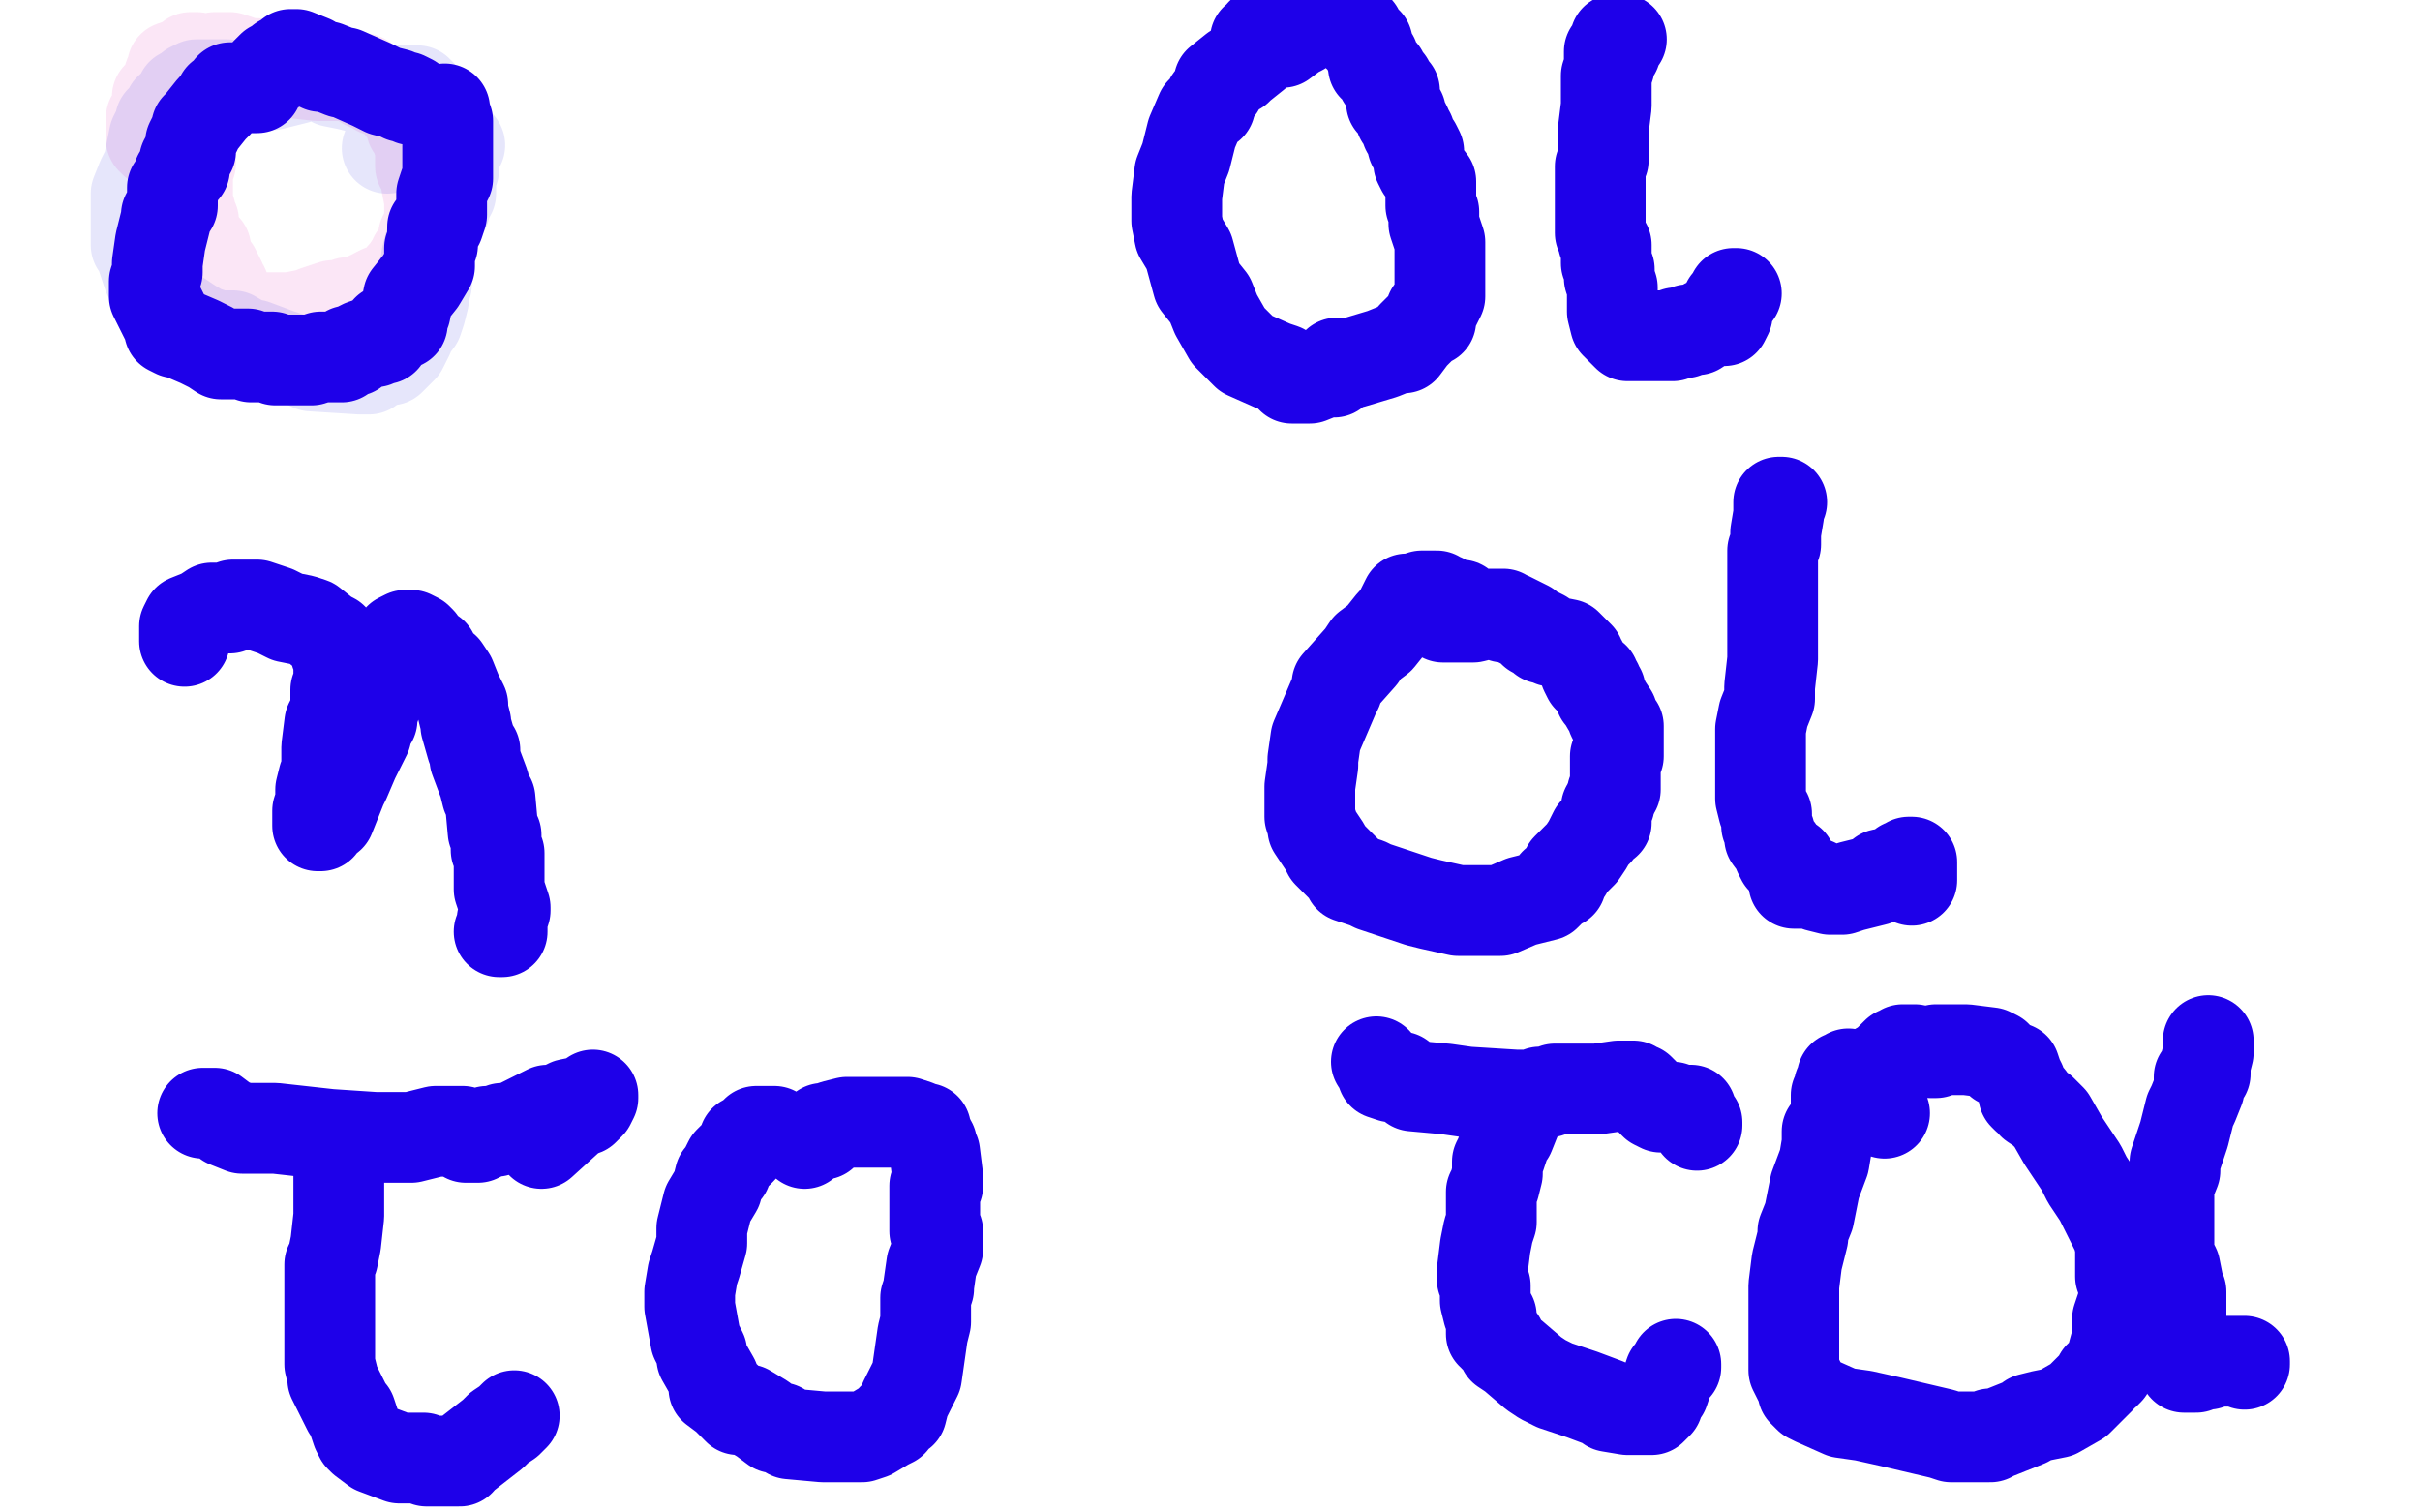 <?xml version="1.0" standalone="no"?>
<!DOCTYPE svg PUBLIC "-//W3C//DTD SVG 1.1//EN"
"http://www.w3.org/Graphics/SVG/1.1/DTD/svg11.dtd">

<svg width="800" height="500" version="1.1" xmlns="http://www.w3.org/2000/svg" xmlns:xlink="http://www.w3.org/1999/xlink" style="stroke-antialiasing: false"><desc>This SVG has been created on https://colorillo.com/</desc><rect x='0' y='0' width='800' height='500' style='fill: rgb(255,255,255); stroke-width:0' /><polyline points="62,51 62,55 62,55 62,61 62,61 62,62 62,62 62,63 62,63 62,65 62,65 62,67 62,67 63,70 63,70 63,73 63,73 64,73 64,75 65,78 67,81 68,82 69,87 69,88 71,89 72,91 73,93 73,94 73,95 74,95 74,96 74,97 74,98 75,100 75,101 76,101 77,103 79,104 87,105 96,105 101,104 104,104 104,103 110,101 112,101 115,100 117,100 118,100 119,100 120,100 121,100 122,98 123,98 124,97 126,96 127,96 128,96 130,94 132,93 133,91 134,90 136,87 137,86 137,85 139,83 139,82 140,80 140,79 140,78 141,77 141,76 143,74 142,72 142,69 142,67 142,66 141,61 141,58 139,55 139,48 139,47 139,46 138,46 138,45 138,44 138,43 137,42 136,42 136,41 136,40 136,39 133,36 132,34 132,33 131,32 130,32 129,32 128,31 125,30 122,28 121,28 120,26 113,25 109,25 105,25 96,24 94,24 93,24 89,22 87,22 85,21 80,21 79,20 76,19 71,19 69,20 65,19 64,19 63,19 62,21 60,21 57,22 57,24 56,25 55,28 53,32 52,32 52,33 52,35 52,37 51,38 50,39 50,41 50,43 50,45 50,46 51,47 56,48 58,49 60,49 62,50 62,51 62,52 63,52 63,53 63,54 61,55" style="fill: none; stroke: #d900a3; stroke-width: 30; stroke-linejoin: round; stroke-linecap: round; stroke-antialiasing: false; stroke-antialias: 0; opacity: 0.1"/>
<polyline points="139,33 139,31 139,31 138,30 138,30 137,30 137,30 136,30 136,30 135,30 135,30 131,30 131,30 129,30 129,30 123,30 123,30 120,29 119,29 115,28 110,27 108,25 106,25 104,24 100,24 98,26 90,28 85,28 84,29 79,29 75,28 73,28 65,28 63,29 61,31 60,31 59,33 58,34 58,35 56,36 55,38 53,40 53,41 51,45 50,50 49,55 47,59 45,64 45,66 45,71 45,73 45,75 45,76 45,77 45,81 46,82 47,85 49,91 50,93 51,96 56,102 57,103 63,107 68,110 69,110 70,111 73,111 77,111 82,114 84,114 92,117 95,118 99,119 103,121 119,122 122,122 122,121 128,119 129,119 130,118 133,115 134,113 135,111 135,110 138,106 139,103 140,99 140,97 141,94 140,94 140,90 141,86 141,85 142,81 143,78 146,71 147,69 147,68 148,66 148,65 149,64 149,59 150,56 150,52 151,50 151,49 151,48 152,48 151,48 150,48 136,48 128,49" style="fill: none; stroke: #0600d9; stroke-width: 30; stroke-linejoin: round; stroke-linecap: round; stroke-antialiasing: false; stroke-antialias: 0; opacity: 0.1"/>
<polyline points="136,33 134,32 134,32 133,32 133,32 131,31 131,31 127,30 127,30 125,29 125,29 123,28 123,28 114,24 114,24 113,24 113,24 108,22 108,22 106,22 103,20 98,18 97,18 96,18 95,19 93,20 92,22 90,22 88,24 86,27 85,29 79,29 76,29 76,30 73,32 72,34 70,36 66,41 65,42 65,43 63,47 63,50 61,53 61,54 61,55 61,56 59,58 58,61 57,62 57,65 57,68 55,71 55,72 54,76 53,80 52,87 52,88 52,90 51,93 51,94 51,96 51,97 51,98 52,100 54,104 56,108 56,109 58,110 59,110 66,113 70,115 73,117 74,117 77,117 82,117 83,118 84,118 85,118 90,118 91,119 96,119 100,119 102,119 103,119 106,118 108,118 111,118 113,118 115,116 116,116 117,116 118,115 120,114 123,113 124,113 125,112 127,112 128,109 131,108 133,107 133,105 134,103 135,98 139,93 142,88 142,85 142,83 142,82 143,81 143,80 143,79 143,75 145,74 146,71 146,66 146,64 147,61 148,59 148,58 148,56 148,54 148,52 148,51 148,46 148,43 148,40 147,37 147,36" style="fill: none; stroke: #1e00e9; stroke-width: 30; stroke-linejoin: round; stroke-linecap: round; stroke-antialiasing: false; stroke-antialias: 0; opacity: 1.0"/>
<polyline points="417,11 417,12 417,12 415,13 415,13 415,16 415,16 415,18 415,18 410,22 410,22 409,23 409,23 408,23 408,23 403,27 403,27 403,29 403,29 400,33 400,33 400,35 398,36 397,37 394,44 393,48 392,52 390,57 389,65 389,68 389,71 389,73 390,78 393,83 396,94 400,99 402,104 406,111 407,112 412,117 421,121 424,122 425,123 427,125 433,125 438,123 439,123 441,123 442,120 446,120 447,120 457,117 462,115 464,115 467,111 472,106 473,106 473,103 474,102 476,98 476,93 476,90 476,86 476,84 476,82 476,80 475,77 474,74 474,73 474,72 474,70 473,68 473,64 473,62 473,60 470,56 469,54 469,53 469,52 469,50 468,48 467,48 466,44 465,43 465,42 464,40 463,39 463,37 462,36 460,34 461,31 461,30 460,30 459,28 459,27 458,26 457,26 457,24 454,22 454,19 453,18 452,14 449,12 449,10 447,9 443,8 441,7 437,6 436,6 435,6 435,7 433,7 432,7 432,8 431,8 430,10 428,11 424,14" style="fill: none; stroke: #1e00e9; stroke-width: 30; stroke-linejoin: round; stroke-linecap: round; stroke-antialiasing: false; stroke-antialias: 0; opacity: 1.0"/>
<polyline points="536,13 534,13 534,13 534,14 534,14 534,17 534,17 532,17 532,17 532,19 532,19 532,20 532,20 532,22 532,22 531,25 531,25 531,26 531,26 531,30 531,33 531,35 530,43 530,45 530,47 530,52 530,53 529,55 529,60 529,62 529,65 529,68 529,71 529,74 529,77 530,79 530,80 531,81 531,84 531,85 531,87 532,89 532,92 533,95 533,96 533,99 533,102 533,103 534,107 536,109 538,111 541,111 543,111 544,111 551,111 553,111 554,110 557,110 558,109 561,109 564,107 568,106 569,106 570,106 571,104 571,102 571,100 573,98 573,97 574,97 573,98" style="fill: none; stroke: #1e00e9; stroke-width: 30; stroke-linejoin: round; stroke-linecap: round; stroke-antialiasing: false; stroke-antialias: 0; opacity: 1.0"/>
<polyline points="61,210 61,212 61,212 61,210 61,210 61,207 61,207 62,205 62,205 67,203 67,203 70,201 70,201 76,201 76,201 77,200 77,200 82,200 85,200 91,202 95,204 100,205 103,206 108,210 110,211 110,212 111,214 111,215 111,216 112,217 112,218 112,221 112,224 112,227 111,228 111,232 111,234 110,237 109,239 108,247 108,252 108,253 108,255 107,257 106,261 106,262 106,263 106,265 105,268 105,270 105,271 105,273 106,273 107,271 109,270 111,265 113,260 114,258 117,251 118,249 121,243 122,239 123,238 123,236 126,228 126,227 128,225 130,223 130,222 130,221 130,218 131,215 131,213 132,213 132,211 134,210 135,210 136,210 138,211 139,212 141,216 143,216 143,217 144,220 147,221 149,224 151,229 153,233 153,235 154,239 154,240 156,247 157,248 157,251 160,259 161,263 162,264 163,275 164,276 164,280 164,281 165,282 165,283 165,285 165,286 165,287 165,289 165,294 167,300 167,301 166,304 166,306 166,307 166,308 165,308" style="fill: none; stroke: #1e00e9; stroke-width: 30; stroke-linejoin: round; stroke-linecap: round; stroke-antialiasing: false; stroke-antialias: 0; opacity: 1.0"/>
<polyline points="483,202 483,200 483,200 479,200 479,200 477,198 477,198 475,198 475,198 475,197 475,197 474,197 474,197 470,197 470,197 467,198 467,198 466,198 465,198 462,204 461,205 460,206 456,211 452,214 450,217 442,226 442,228 441,230 438,237 435,244 434,251 434,253 433,260 433,261 433,264 433,265 433,270 434,273 434,274 436,277 438,280 439,282 445,288 446,290 452,292 454,293 469,298 473,299 482,301 494,301 496,301 503,298 511,296 512,295 514,292 516,292 517,289 518,288 518,287 523,282 525,279 527,275 528,275 528,274 530,272 531,272 531,267 532,266 532,265 533,263 533,262 534,261 534,259 534,258 534,255 534,251 534,250 535,250 535,248 535,246 535,240 534,239 533,237 533,236 531,233 530,231 529,230 529,228 528,227 528,226 527,226 527,224 525,224 524,222 523,219 522,218 522,217 520,215 519,214 518,213 513,212 511,211 510,211 510,210 508,209 507,209 506,208 505,207 499,204 498,204 497,204 497,203 496,203 494,203 492,203 491,203 487,204 483,204 481,204 480,204 477,204" style="fill: none; stroke: #1e00e9; stroke-width: 30; stroke-linejoin: round; stroke-linecap: round; stroke-antialiasing: false; stroke-antialias: 0; opacity: 1.0"/>
<polyline points="589,166 588,166 588,166 588,169 588,169 588,170 588,170 587,176 587,176 587,180 587,180 586,182 586,182 586,186 586,186 586,193 586,193 586,196 586,196 586,201 586,203 586,212 586,216 586,218 585,227 585,228 585,231 583,236 582,241 582,242 582,245 582,250 582,251 582,256 582,263 582,264 583,268 584,269 584,273 585,275 585,277 588,281 588,282 589,284 592,285 593,292 600,292 601,293 605,294 608,294 609,294 612,293 620,291 622,289 627,288 628,287 629,286 631,286 631,285 632,285 632,286 632,288 632,289 632,291" style="fill: none; stroke: #1e00e9; stroke-width: 30; stroke-linejoin: round; stroke-linecap: round; stroke-antialiasing: false; stroke-antialias: 0; opacity: 1.0"/>
<polyline points="67,368 68,368 68,368 69,368 69,368 70,368 71,368 75,371 80,373 81,373 88,373 91,373 109,375 124,376 131,376 136,376 144,374 145,374 149,374 151,374 153,374 153,375 154,376 155,376 156,376 158,376 160,375 161,374 164,374 166,373 168,373 171,372 181,367 183,367 186,366 188,365 193,364 195,364 195,363 196,363 196,362 196,363 195,365 193,367 190,368 179,378" style="fill: none; stroke: #1e00e9; stroke-width: 30; stroke-linejoin: round; stroke-linecap: round; stroke-antialiasing: false; stroke-antialias: 0; opacity: 1.0"/>
<polyline points="112,384 112,385 112,385 112,387 112,387 112,390 112,390 112,392 112,392 112,396 112,396 112,402 112,402 111,411 111,411 110,416 110,416 109,418 109,421 109,430 109,437 109,442 109,451 110,455 110,456 113,462 115,466 116,467 118,473 119,475 120,476 124,479 132,482 134,482 139,482 140,482 141,483 142,483 143,483 146,483 150,483 152,483 152,482 154,481 163,474 165,472 168,470 170,468" style="fill: none; stroke: #1e00e9; stroke-width: 30; stroke-linejoin: round; stroke-linecap: round; stroke-antialiasing: false; stroke-antialias: 0; opacity: 1.0"/>
<polyline points="256,374 255,374 255,374 254,374 254,374 251,374 251,374 250,374 250,374 247,377 247,377 246,377 246,377 245,380 245,380 241,384 241,384 240,386 240,386 240,387 238,389 237,393 234,398 232,406 232,409 232,411 230,418 229,421 228,427 228,429 228,432 230,443 232,447 232,449 236,456 236,458 236,459 240,462 244,466 247,466 252,469 256,472 258,472 261,474 272,475 274,475 278,475 280,475 285,475 288,474 293,471 295,470 295,469 297,467 298,467 299,463 301,459 303,455 304,448 305,441 306,437 306,434 306,433 306,431 306,429 307,426 307,425 308,418 310,413 310,409 310,407 309,407 309,406 309,405 309,404 309,402 309,400 309,395 309,392 310,392 310,389 309,381 308,379 308,378 307,377 307,376 306,376 306,375 306,373 305,373 303,372 300,371 298,371 295,371 293,371 292,371 291,371 290,371 288,371 287,371 285,371 283,371 281,371 280,371 276,372 273,373 272,373 272,375 271,375 269,376 268,376 267,376 266,378" style="fill: none; stroke: #1e00e9; stroke-width: 30; stroke-linejoin: round; stroke-linecap: round; stroke-antialiasing: false; stroke-antialias: 0; opacity: 1.0"/>
<polyline points="455,351 457,354 457,354 457,355 457,355 460,356 460,356 463,356 463,356 467,359 467,359 478,360 478,360 485,361 485,361 501,362 501,362 503,362 503,362 508,362 508,362 509,361 510,361 511,361 512,361 514,360 517,360 518,360 522,360 525,360 526,360 528,360 535,359 536,359 537,359 539,359 540,359 541,360 542,360 547,365 549,366 553,366 556,367 559,367 559,368 560,370 561,371 561,372" style="fill: none; stroke: #1e00e9; stroke-width: 30; stroke-linejoin: round; stroke-linecap: round; stroke-antialiasing: false; stroke-antialias: 0; opacity: 1.0"/>
<polyline points="501,367 501,370 501,370 499,375 499,375 498,376 498,376 496,382 496,382 495,384 495,384 495,388 495,388 494,392 494,392 493,394 493,394 493,395 493,395 493,399 493,404 492,407 491,412 490,420 490,421 490,422 490,423 491,425 491,427 491,428 491,430 492,434 493,435 493,438 493,441 494,441 494,442 496,443 496,444 497,445 497,446 500,448 507,454 510,456 514,458 523,461 531,464 532,465 538,466 540,466 541,466 542,466 543,466 544,466 546,466 548,464 549,461 550,460 552,454 553,453 554,451 554,452 554,451" style="fill: none; stroke: #1e00e9; stroke-width: 30; stroke-linejoin: round; stroke-linecap: round; stroke-antialiasing: false; stroke-antialias: 0; opacity: 1.0"/>
<polyline points="611,355 610,356 610,356 609,356 609,356 609,357 609,357 609,358 609,358 608,359 608,359 608,360 608,361 607,362 607,366 606,372 605,373 604,374 604,378 603,384 600,392 598,402 596,407 596,409 594,417 593,425 593,430 593,432 593,433 593,443 593,451 593,453 596,459 596,460 598,462 600,463 609,467 616,468 625,470 642,474 645,475 650,475 655,475 656,475 658,475 658,474 660,474 670,470 671,469 675,468 680,467 687,463 688,462 689,461 694,456 694,455 696,454 697,453 700,442 700,436 701,433 702,430 702,424 701,422 701,421 701,415 701,412 700,408 694,396 690,390 688,386 682,377 678,370 675,367 672,365 671,363 670,363 669,362 669,361 668,358 667,356 666,353 661,351 660,349 658,348 650,347 645,347 644,347 643,347 642,347 641,347 640,347 640,348 639,348 638,348 633,347 631,347 629,347 628,348 627,348 625,350 624,351 623,352 622,353 621,353 621,354 617,356 617,358 617,360 623,368" style="fill: none; stroke: #1e00e9; stroke-width: 30; stroke-linejoin: round; stroke-linecap: round; stroke-antialiasing: false; stroke-antialias: 0; opacity: 1.0"/>
<polyline points="730,344 730,345 730,345 730,348 730,348 729,352 729,352 729,355 729,355 727,356 727,356 727,360 727,360 725,365 725,365 724,367 724,367 722,375 719,384 719,387 717,392 717,396 717,398 717,399 717,403 717,410 717,415 719,419 720,424 720,425 720,427 721,427 721,430 721,434 721,436 721,439 721,442 720,448 721,450 722,451 722,452 723,452 724,452 726,452 728,451 730,451 733,450 737,450 741,450 742,450 742,451" style="fill: none; stroke: #1e00e9; stroke-width: 30; stroke-linejoin: round; stroke-linecap: round; stroke-antialiasing: false; stroke-antialias: 0; opacity: 1.0"/>
</svg>
